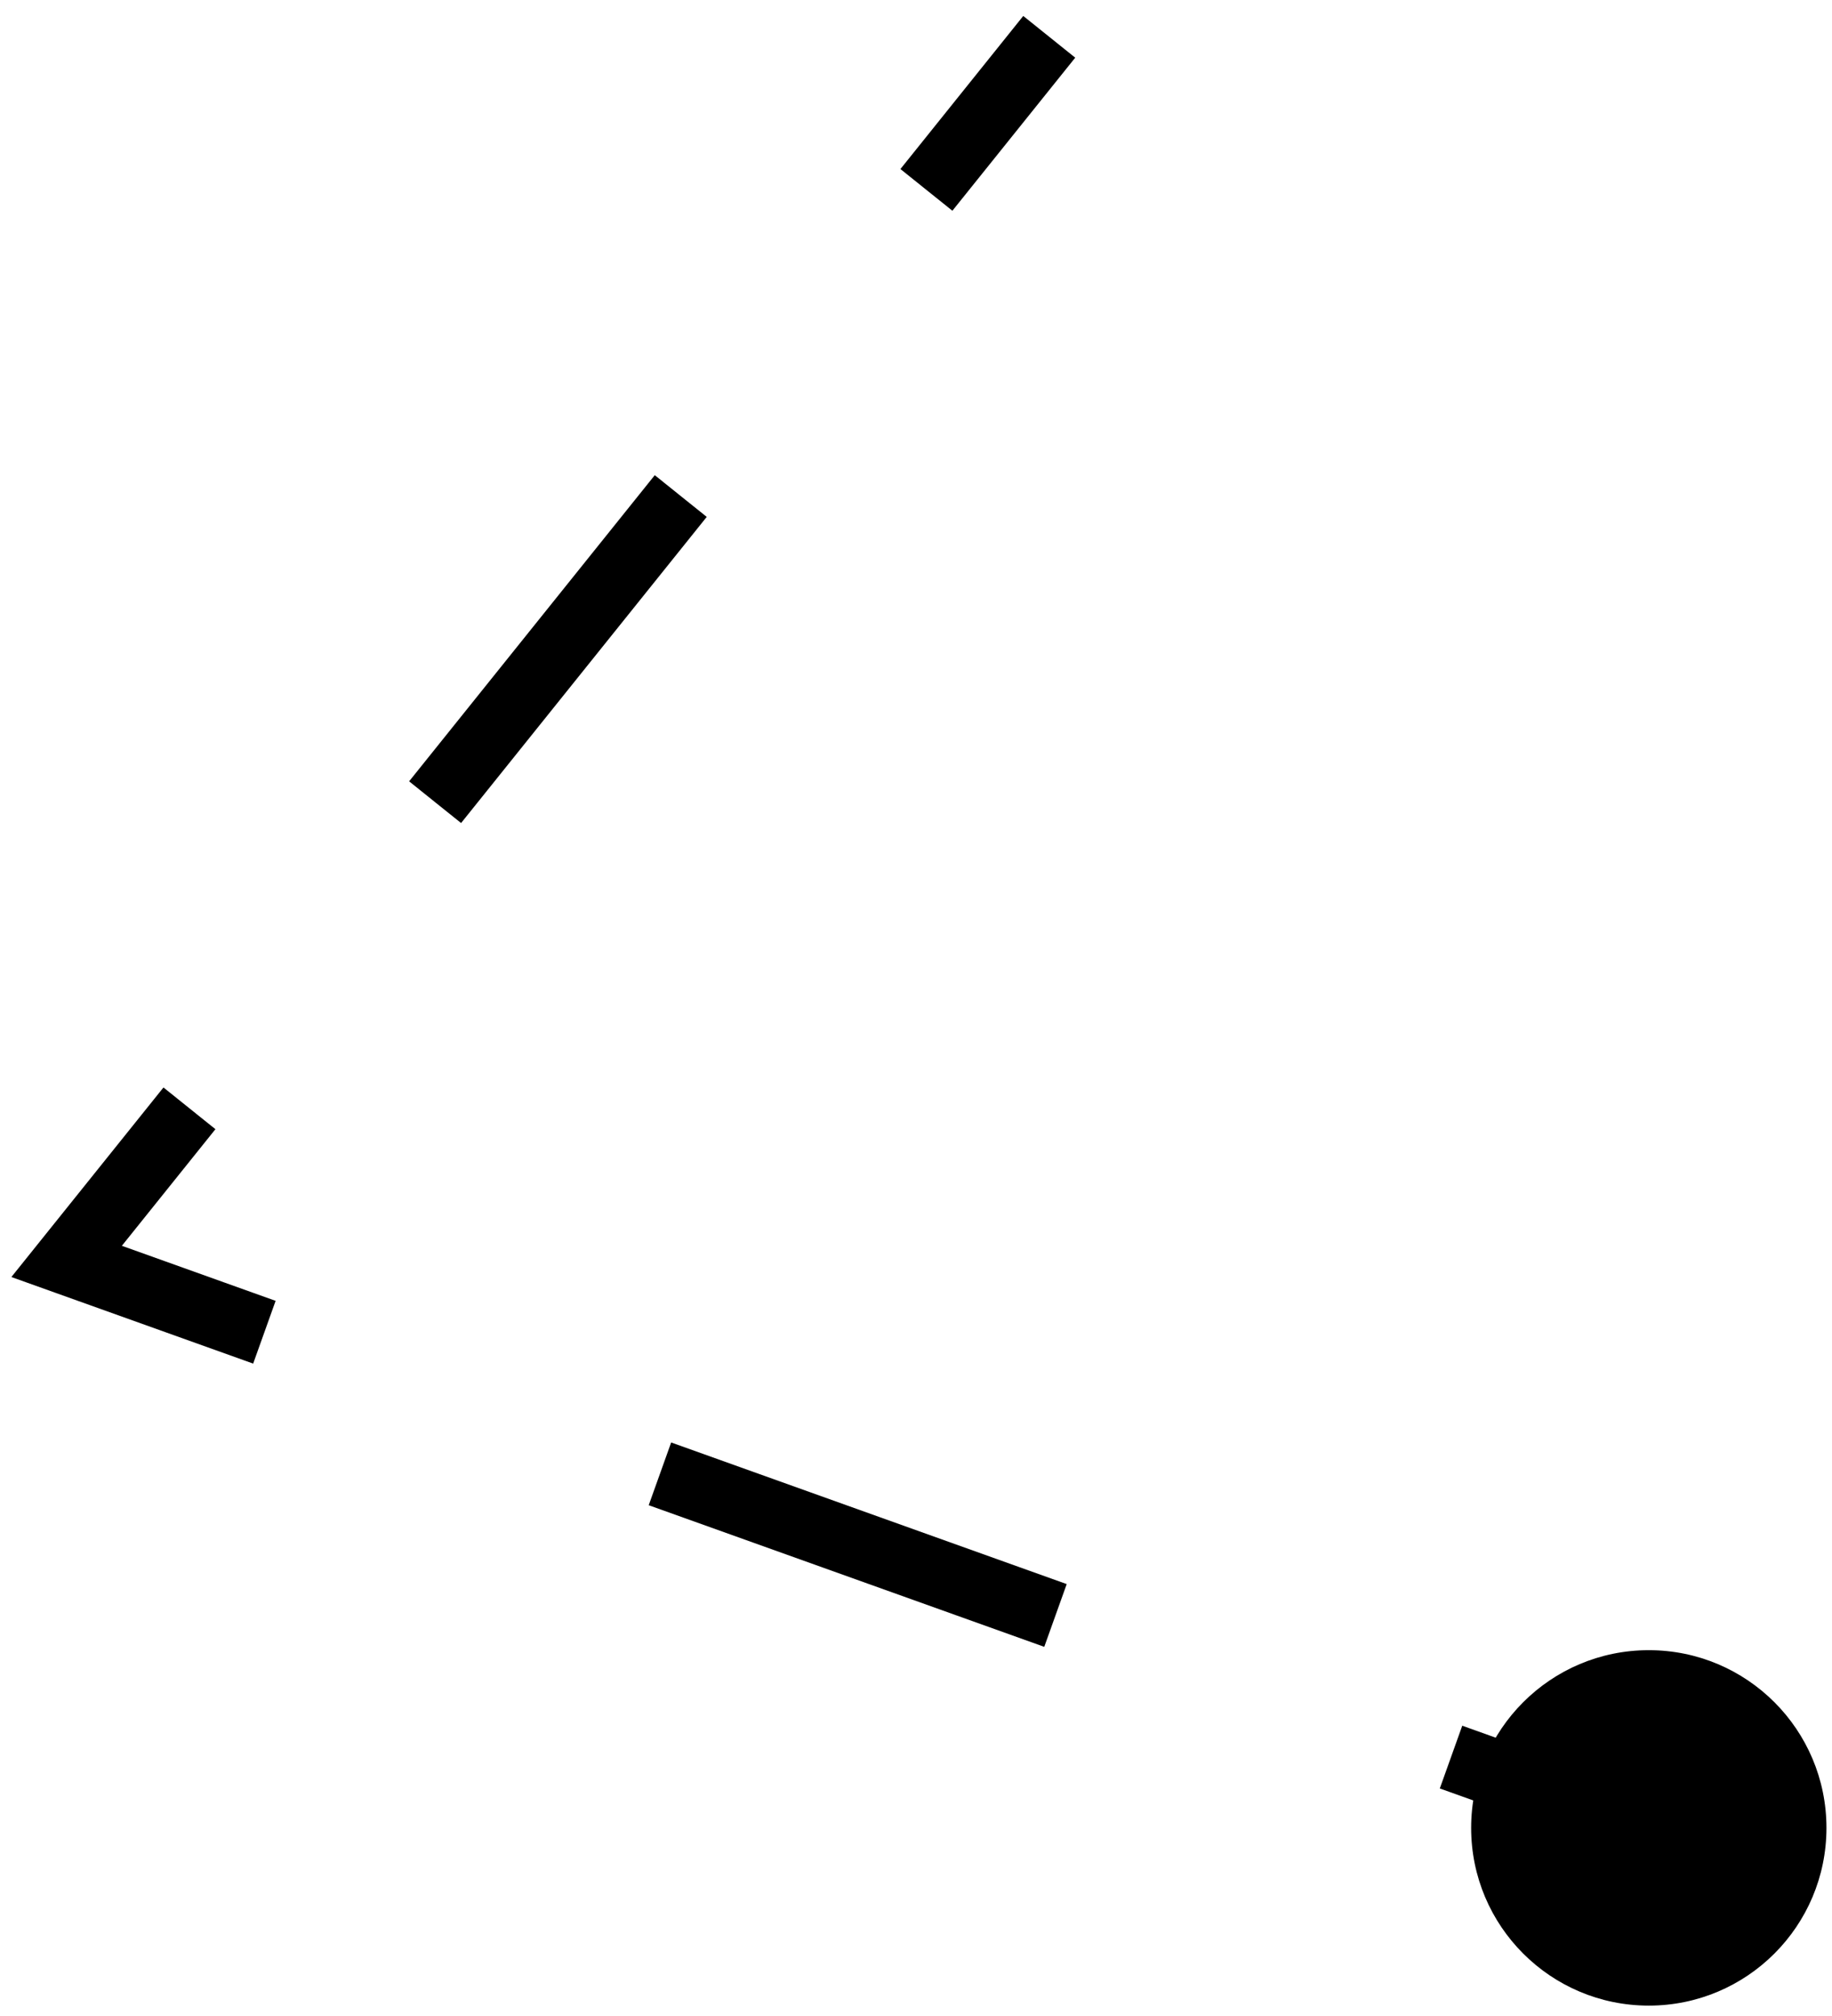 <svg width="110" height="121" viewBox="0 0 110 121" fill="none" xmlns="http://www.w3.org/2000/svg">
<path d="M88.333 109.71C88.333 115.601 93.109 120.377 99 120.377C104.891 120.377 109.667 115.601 109.667 109.71C109.667 103.819 104.891 99.043 99 99.043C93.109 99.043 88.333 103.819 88.333 109.71ZM4 75.71L2.44 74.458L0.683 76.647L3.326 77.593L4 75.71ZM63 2.21L61.44 0.958L54.065 10.146L55.625 11.398L57.185 12.649L64.56 3.462L63 2.21ZM40.875 29.773L39.315 28.52L24.565 46.895L26.125 48.148L27.685 49.399L42.435 31.024L40.875 29.773ZM11.375 66.522L9.815 65.27L2.44 74.458L4 75.71L5.56 76.962L12.935 67.774L11.375 66.522ZM4 75.71L3.326 77.593L15.201 81.843L15.875 79.96L16.549 78.077L4.674 73.827L4 75.71ZM39.625 88.46L38.951 90.343L62.701 98.843L63.375 96.96L64.049 95.077L40.299 86.577L39.625 88.46ZM87.125 105.46L86.451 107.343L98.326 111.593L99 109.71L99.674 107.827L87.799 103.577L87.125 105.46Z" fill="black"/>
</svg>
